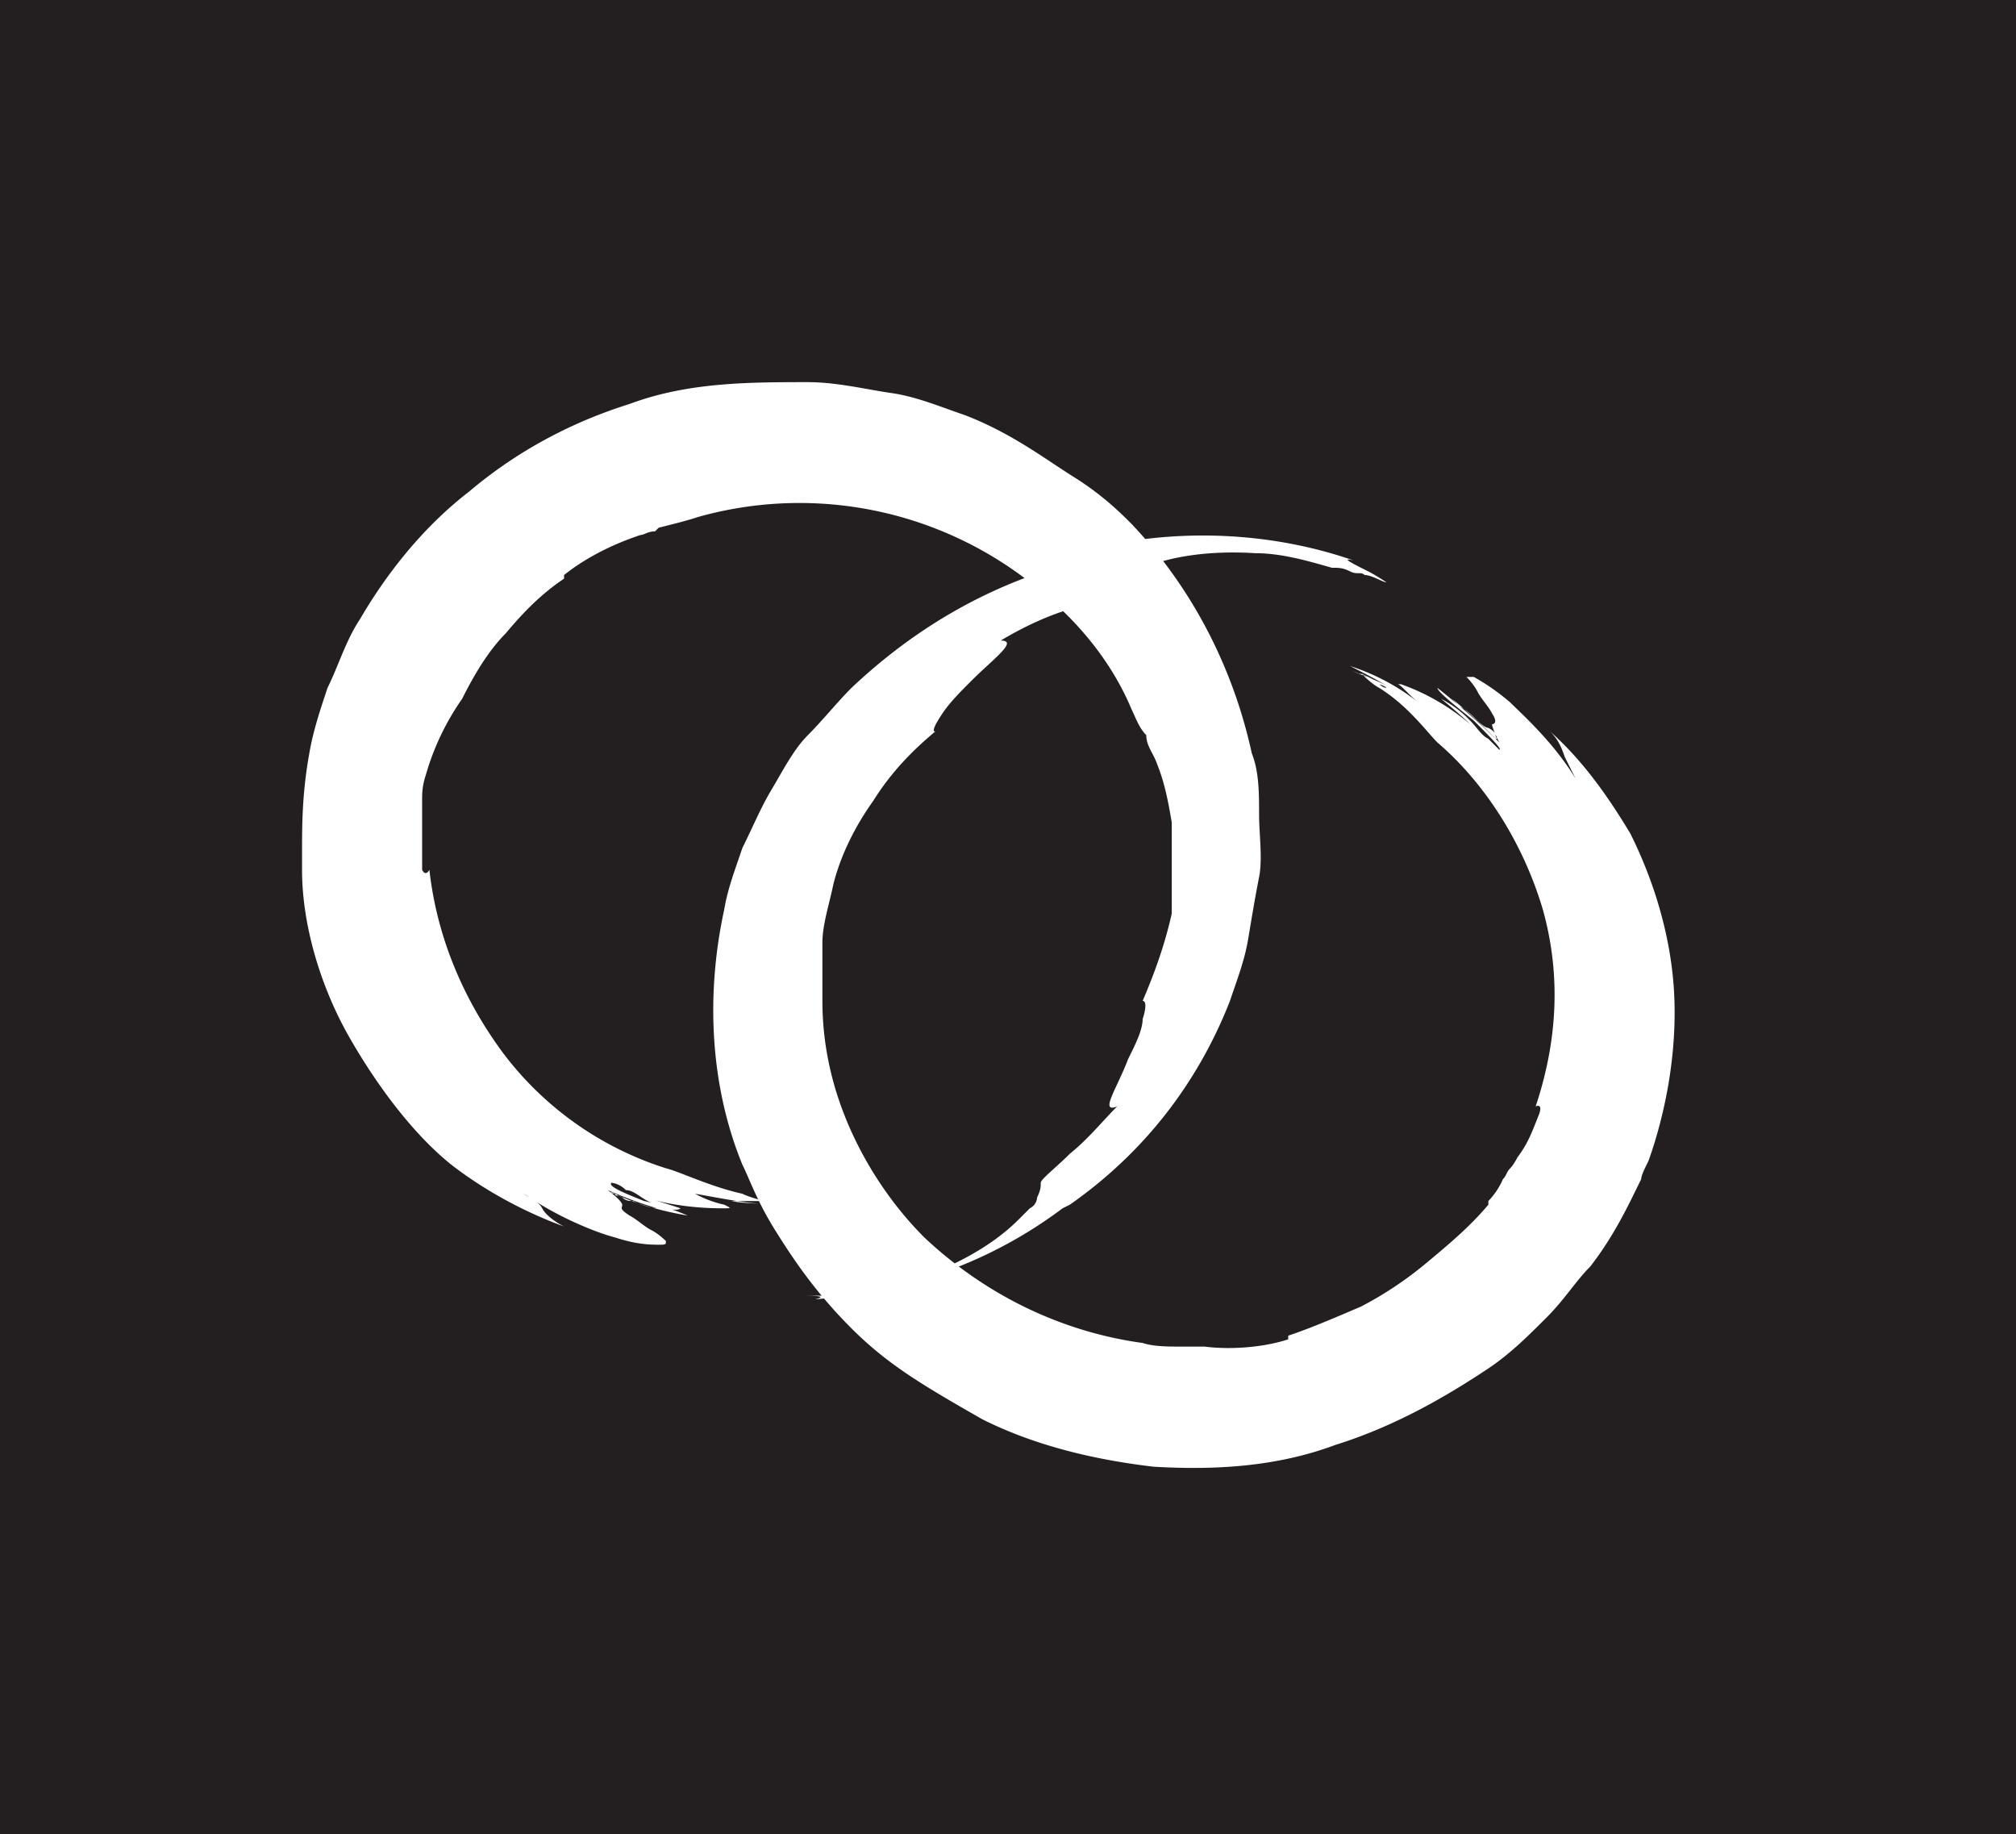 <?xml version="1.0" encoding="UTF-8"?>
<svg data-bbox="0 0 5.54 5.04" viewBox="0 0 5.54 5.04" xmlns="http://www.w3.org/2000/svg" data-type="color">
    <g>
        <path fill="#231f20" d="M5.54 0v5.04H0V0z" data-color="1"/>
        <path d="M2.94 3.31c.2-.14.35-.33.44-.56.02-.06.04-.11.05-.17s.02-.12.03-.17 0-.12 0-.17c0-.06 0-.12-.02-.17-.05-.23-.16-.45-.33-.63-.03-.03-.08-.08-.16-.13s-.17-.12-.3-.17c-.06-.02-.13-.05-.2-.06s-.15-.03-.23-.03c-.16 0-.33 0-.49.06-.16.05-.31.13-.44.24-.13.1-.23.23-.3.35-.04.06-.06.13-.09.19-.02.06-.04.12-.05.18-.02.11-.02.2-.02.27v.05c0 .15.05.32.13.46s.18.27.28.35c.09.07.2.13.31.17-.02-.01-.05-.03-.06-.05s-.04-.03-.05-.04c.1.07.21.11.25.12.06.02.1.02.12.02s.02 0 .02-.01c0 0-.02-.02-.04-.03s-.04-.03-.06-.04c-.03-.02-.02-.02-.02-.03 0 0 0-.01-.04-.04.07.03.1.04.17.06l-.03-.01c-.02 0-.05-.01-.07-.02-.01 0-.02 0-.03-.01s-.02 0-.02-.01c-.01 0-.02-.01 0 0 .06.03.14.05.2.06 0 0-.07-.03-.12-.04-.05-.02-.1-.04-.09-.05 0 0 .02 0 .04.02.02 0 .04.02.06.03.04.02.08.03.09.02 0 0-.06-.02-.1-.03.1.03.19.03.22.03.02 0 .02 0 0-.01a.3.3 0 0 1-.08-.03c.06.01.15.03.23.03s-.09 0-.13-.01h.12-.11.08s-.04-.01-.06-.02c-.09-.02-.17-.06-.21-.07a.9.9 0 0 1-.45-.32c-.11-.15-.18-.32-.2-.5 0 0-.01.02-.02 0V2.2c0-.02 0-.04.01-.07a.7.7 0 0 1 .1-.21c.03-.06.07-.13.12-.18.05-.06.1-.11.16-.15v-.01c.05-.04.12-.08.21-.11.01 0 .02-.01.04-.01l.01-.01c.04-.01.08-.02.11-.03a1.03 1.03 0 0 1 .97.23c.09.08.17.18.22.3.01.02.02.05.04.07 0 .03.02.05.03.08.02.05.03.1.04.16v.25c-.02.09-.05.17-.08.24.01 0 .01.02 0 .05 0 .03-.02.07-.04.11-.03.08-.08.15-.03.13-.04.04-.08.09-.13.13-.04.04-.08.07-.08.08s0 .02-.01.04c0 0 0 .02-.02.03l-.03.03c-.05.05-.13.11-.29.17-.06.02-.14.04-.21.04h-.16q-.03 0 0 0h.05c.04 0 .09 0 .05.01.25-.02.48-.1.68-.25Z" fill="#ffffff" data-color="2"/>
        <path d="M2.97 1.54c-.24.06-.45.18-.63.35-.04.04-.08.09-.12.13s-.07.1-.1.15-.05.1-.08.16c-.02.06-.04.11-.05.17-.05.23-.04.48.05.7.02.04.04.1.09.18s.11.17.21.27c.05.05.1.09.16.13s.13.08.2.12c.14.07.3.11.47.13.17.01.34 0 .5-.06.16-.05.3-.13.42-.21.06-.04.11-.09.16-.14s.08-.1.12-.14c.07-.09.11-.18.14-.24 0-.01.01-.03.02-.05.05-.14.08-.31.07-.47s-.06-.31-.12-.43c-.06-.1-.13-.2-.22-.28.02.02.03.04.04.07l.03.06c-.06-.1-.15-.18-.18-.21a.6.6 0 0 0-.1-.07h-.02s.02.02.03.04.03.04.04.06c.02.03 0 .03 0 .03s0 .01.02.05a1.4 1.4 0 0 0-.13-.12l.02.02c.02.01.04.03.05.04 0 0 .02.02.03.02 0 0 .02.01.02.02s.01.01 0 .01c-.05-.05-.11-.1-.16-.14 0 .01.05.05.1.09.04.04.08.08.07.08l-.03-.03c-.02-.01-.03-.03-.05-.05a.3.3 0 0 0-.08-.06s.05.04.08.07a.6.6 0 0 0-.19-.11h-.01c.01 0 .03.03.07.06a.6.6 0 0 0-.2-.11s.08.04.11.06c-.03-.02-.07-.03-.11-.05l.02.01c.01 0 .03.01.04.02s.03.01.04.02c-.01 0-.02-.01-.03-.02l-.04-.02s.03.03.05.04c.08.05.13.12.16.15.14.12.24.29.29.46.05.18.04.36-.02.54 0 0 .02-.01.01.02-.02.05-.03.08-.06.12 0 0-.01.02-.02.03s-.01.02-.02.03a.2.2 0 0 1-.04.06v.01c-.05.06-.11.11-.17.16a1 1 0 0 1-.18.12c-.07.03-.14.06-.2.08v.01c-.06.02-.15.03-.23.02h-.06c-.04 0-.08 0-.11-.01-.22-.03-.43-.13-.6-.29-.08-.08-.15-.18-.2-.29s-.08-.23-.08-.36v-.16c0-.05.02-.11.03-.16.02-.08.06-.16.11-.23.05-.08.11-.14.17-.19-.01 0 0-.02.02-.05s.05-.06.08-.09c.06-.06.13-.11.08-.11.05-.03.11-.06.17-.08s.1-.03.1-.04c0 0 .01-.02.03-.03 0 0 .02-.01.03-.02.01 0 .02-.01.04-.02.06-.03.17-.06.33-.05.07 0 .14.02.21.04.02 0 .03 0 .05.01s.03 0 .04.01c.02 0 .05.02.06.02q.03 0 0 0s-.03-.02-.05-.03c-.04-.02-.08-.04-.04-.03-.23-.08-.49-.09-.73-.03Z" fill="#ffffff" data-color="2"/>
    </g>
</svg>
